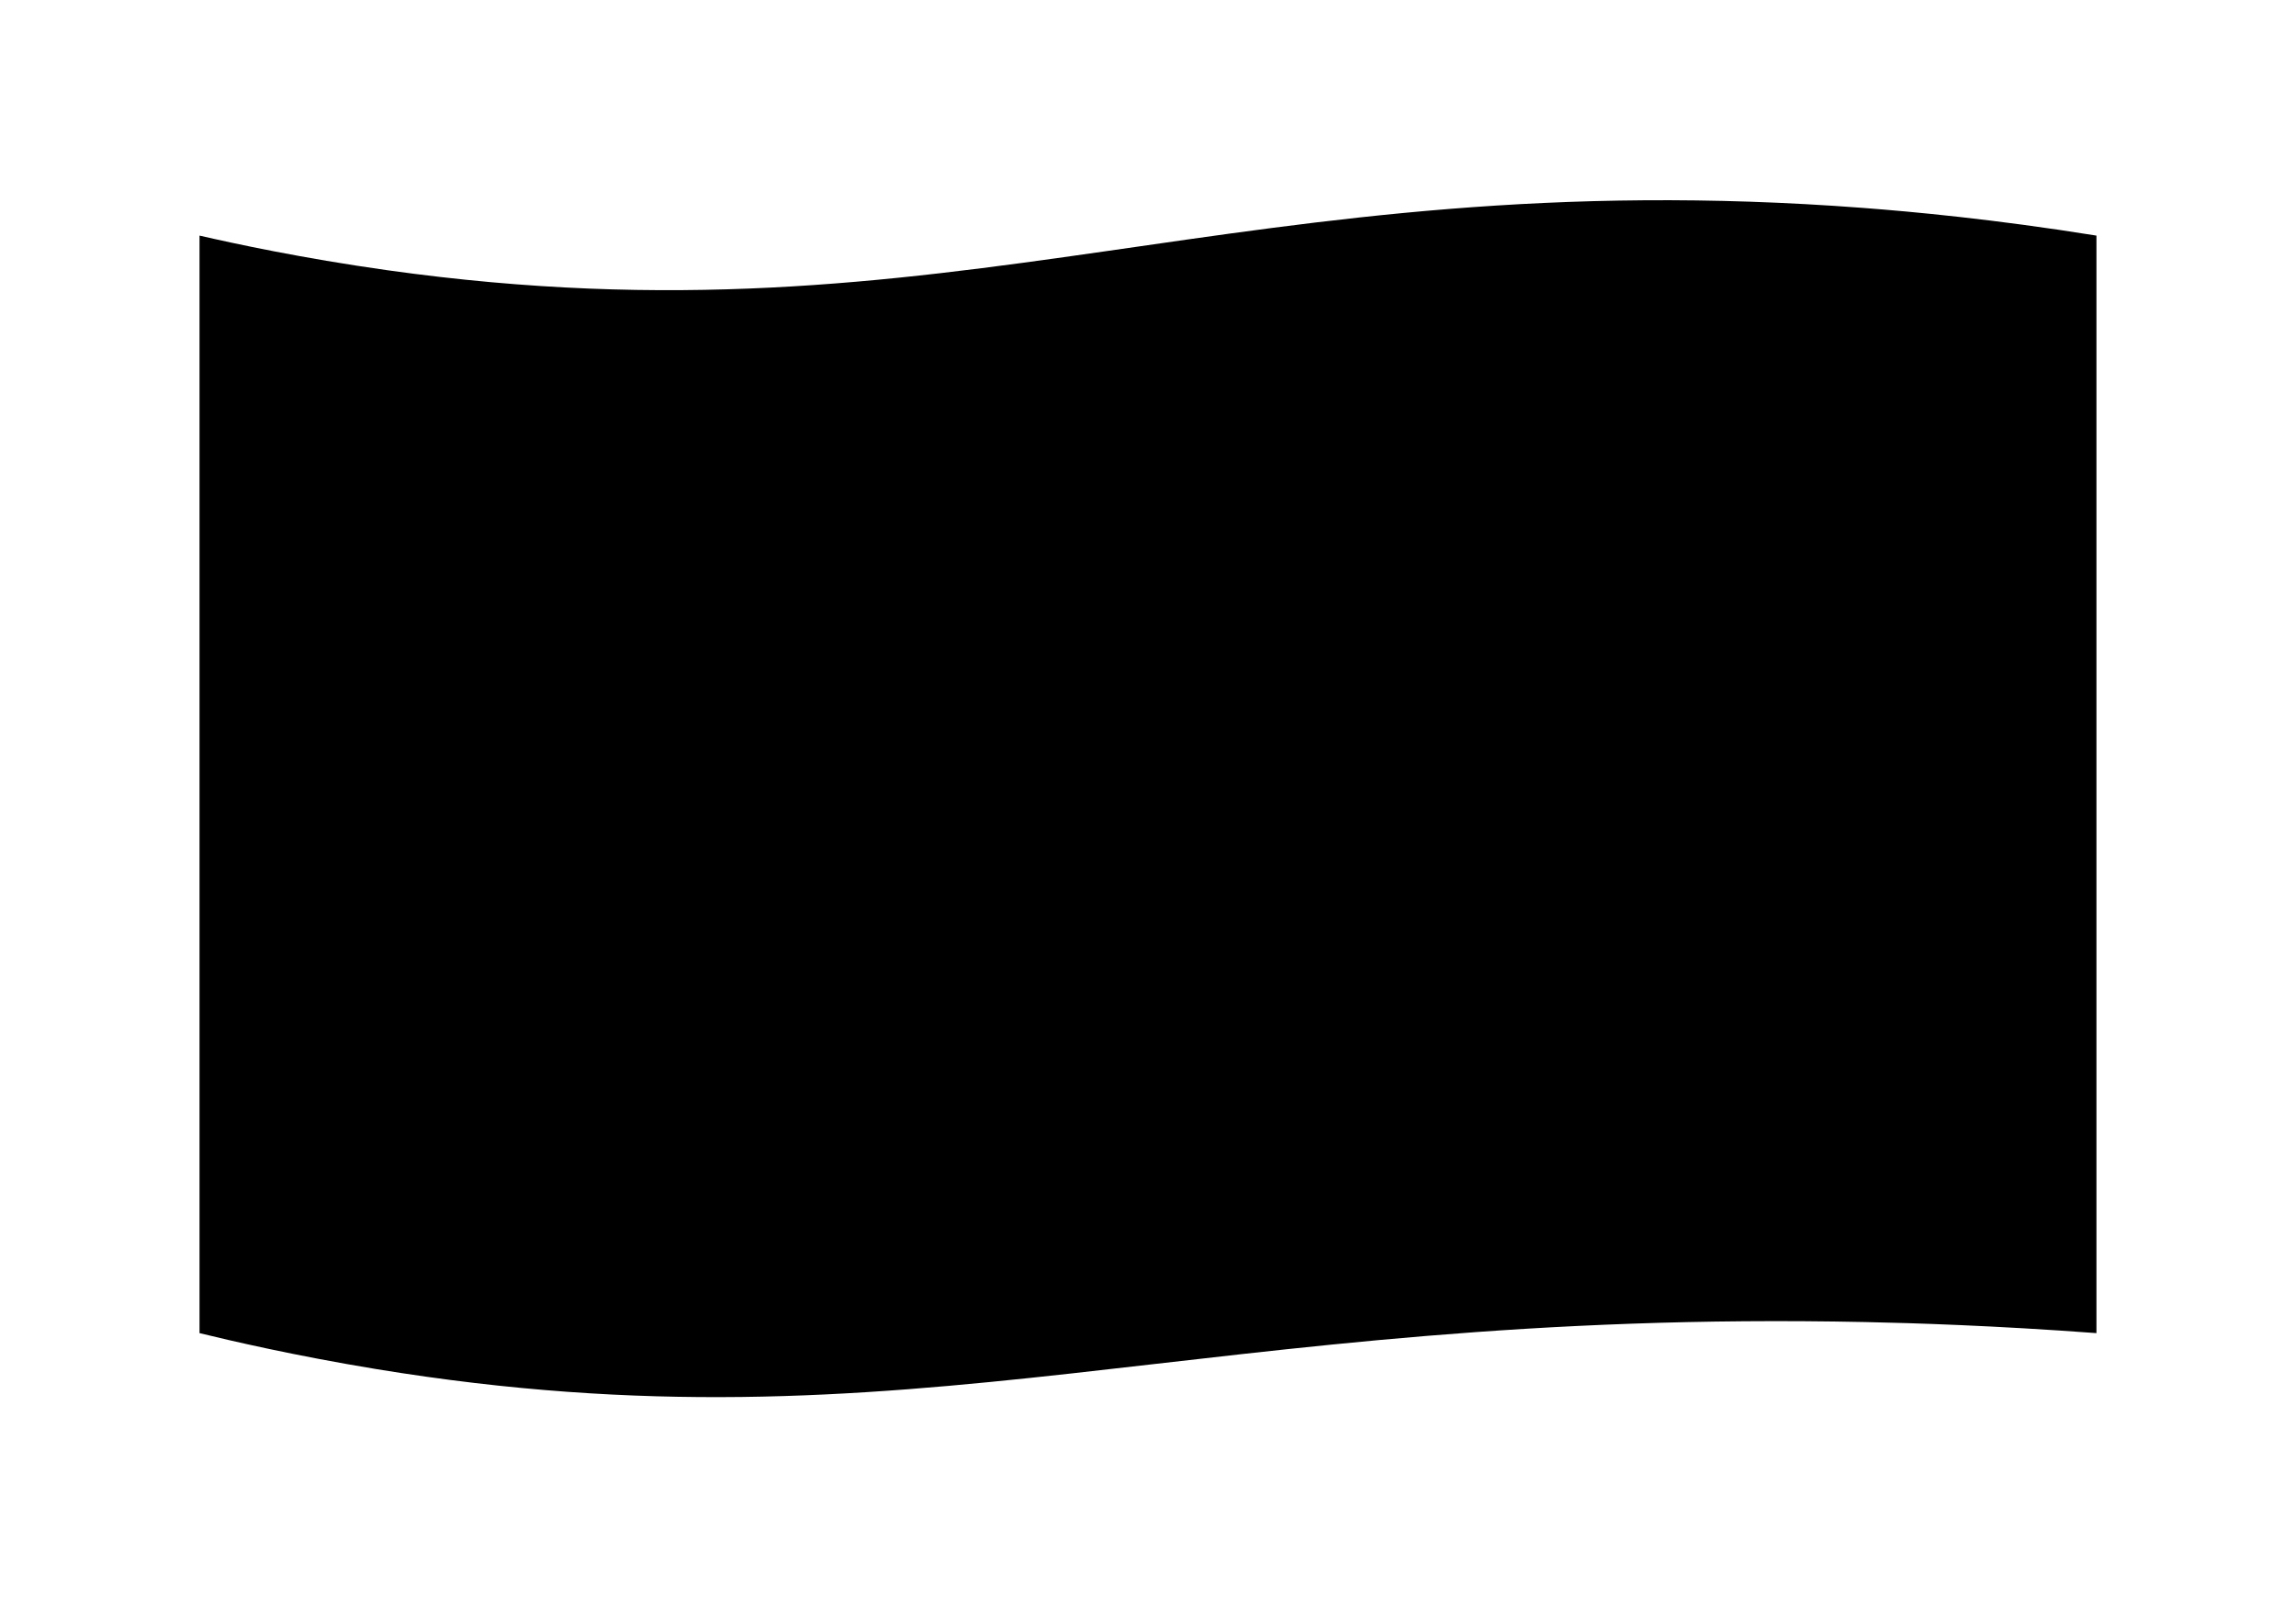 <?xml version="1.0" encoding="UTF-8"?> <svg xmlns="http://www.w3.org/2000/svg" xmlns:xlink="http://www.w3.org/1999/xlink" id="Layer_2" data-name="Layer 2" viewBox="0 0 2419 1683"> <defs> <style> .cls-1 { filter: url(#drop-shadow-1); stroke-width: 0px; } </style> <filter id="drop-shadow-1" filterUnits="userSpaceOnUse"> <feOffset dx="7" dy="7"></feOffset> <feGaussianBlur result="blur" stdDeviation="70"></feGaussianBlur> <feFlood flood-color="#5f310e" flood-opacity="1"></feFlood> <feComposite in2="blur" operator="in"></feComposite> <feComposite in="SourceGraphic"></feComposite> </filter> </defs> <g id="_2" data-name="2"> <path class="cls-1" d="m203.22,241.24c36.36,8.34,107.71,23.8,197.77,36.46,600.57,84.38,897.57-115.56,1555.11-65.62,50.91,3.87,137.38,11.77,245.65,29.16v1156.39c-107.59-8-193.29-10.62-243.57-11.67-703.93-14.65-1002.41,142.42-1568.64,49.58-85.85-14.08-153.64-29.93-186.32-37.91V241.24Z"></path> </g> </svg> 